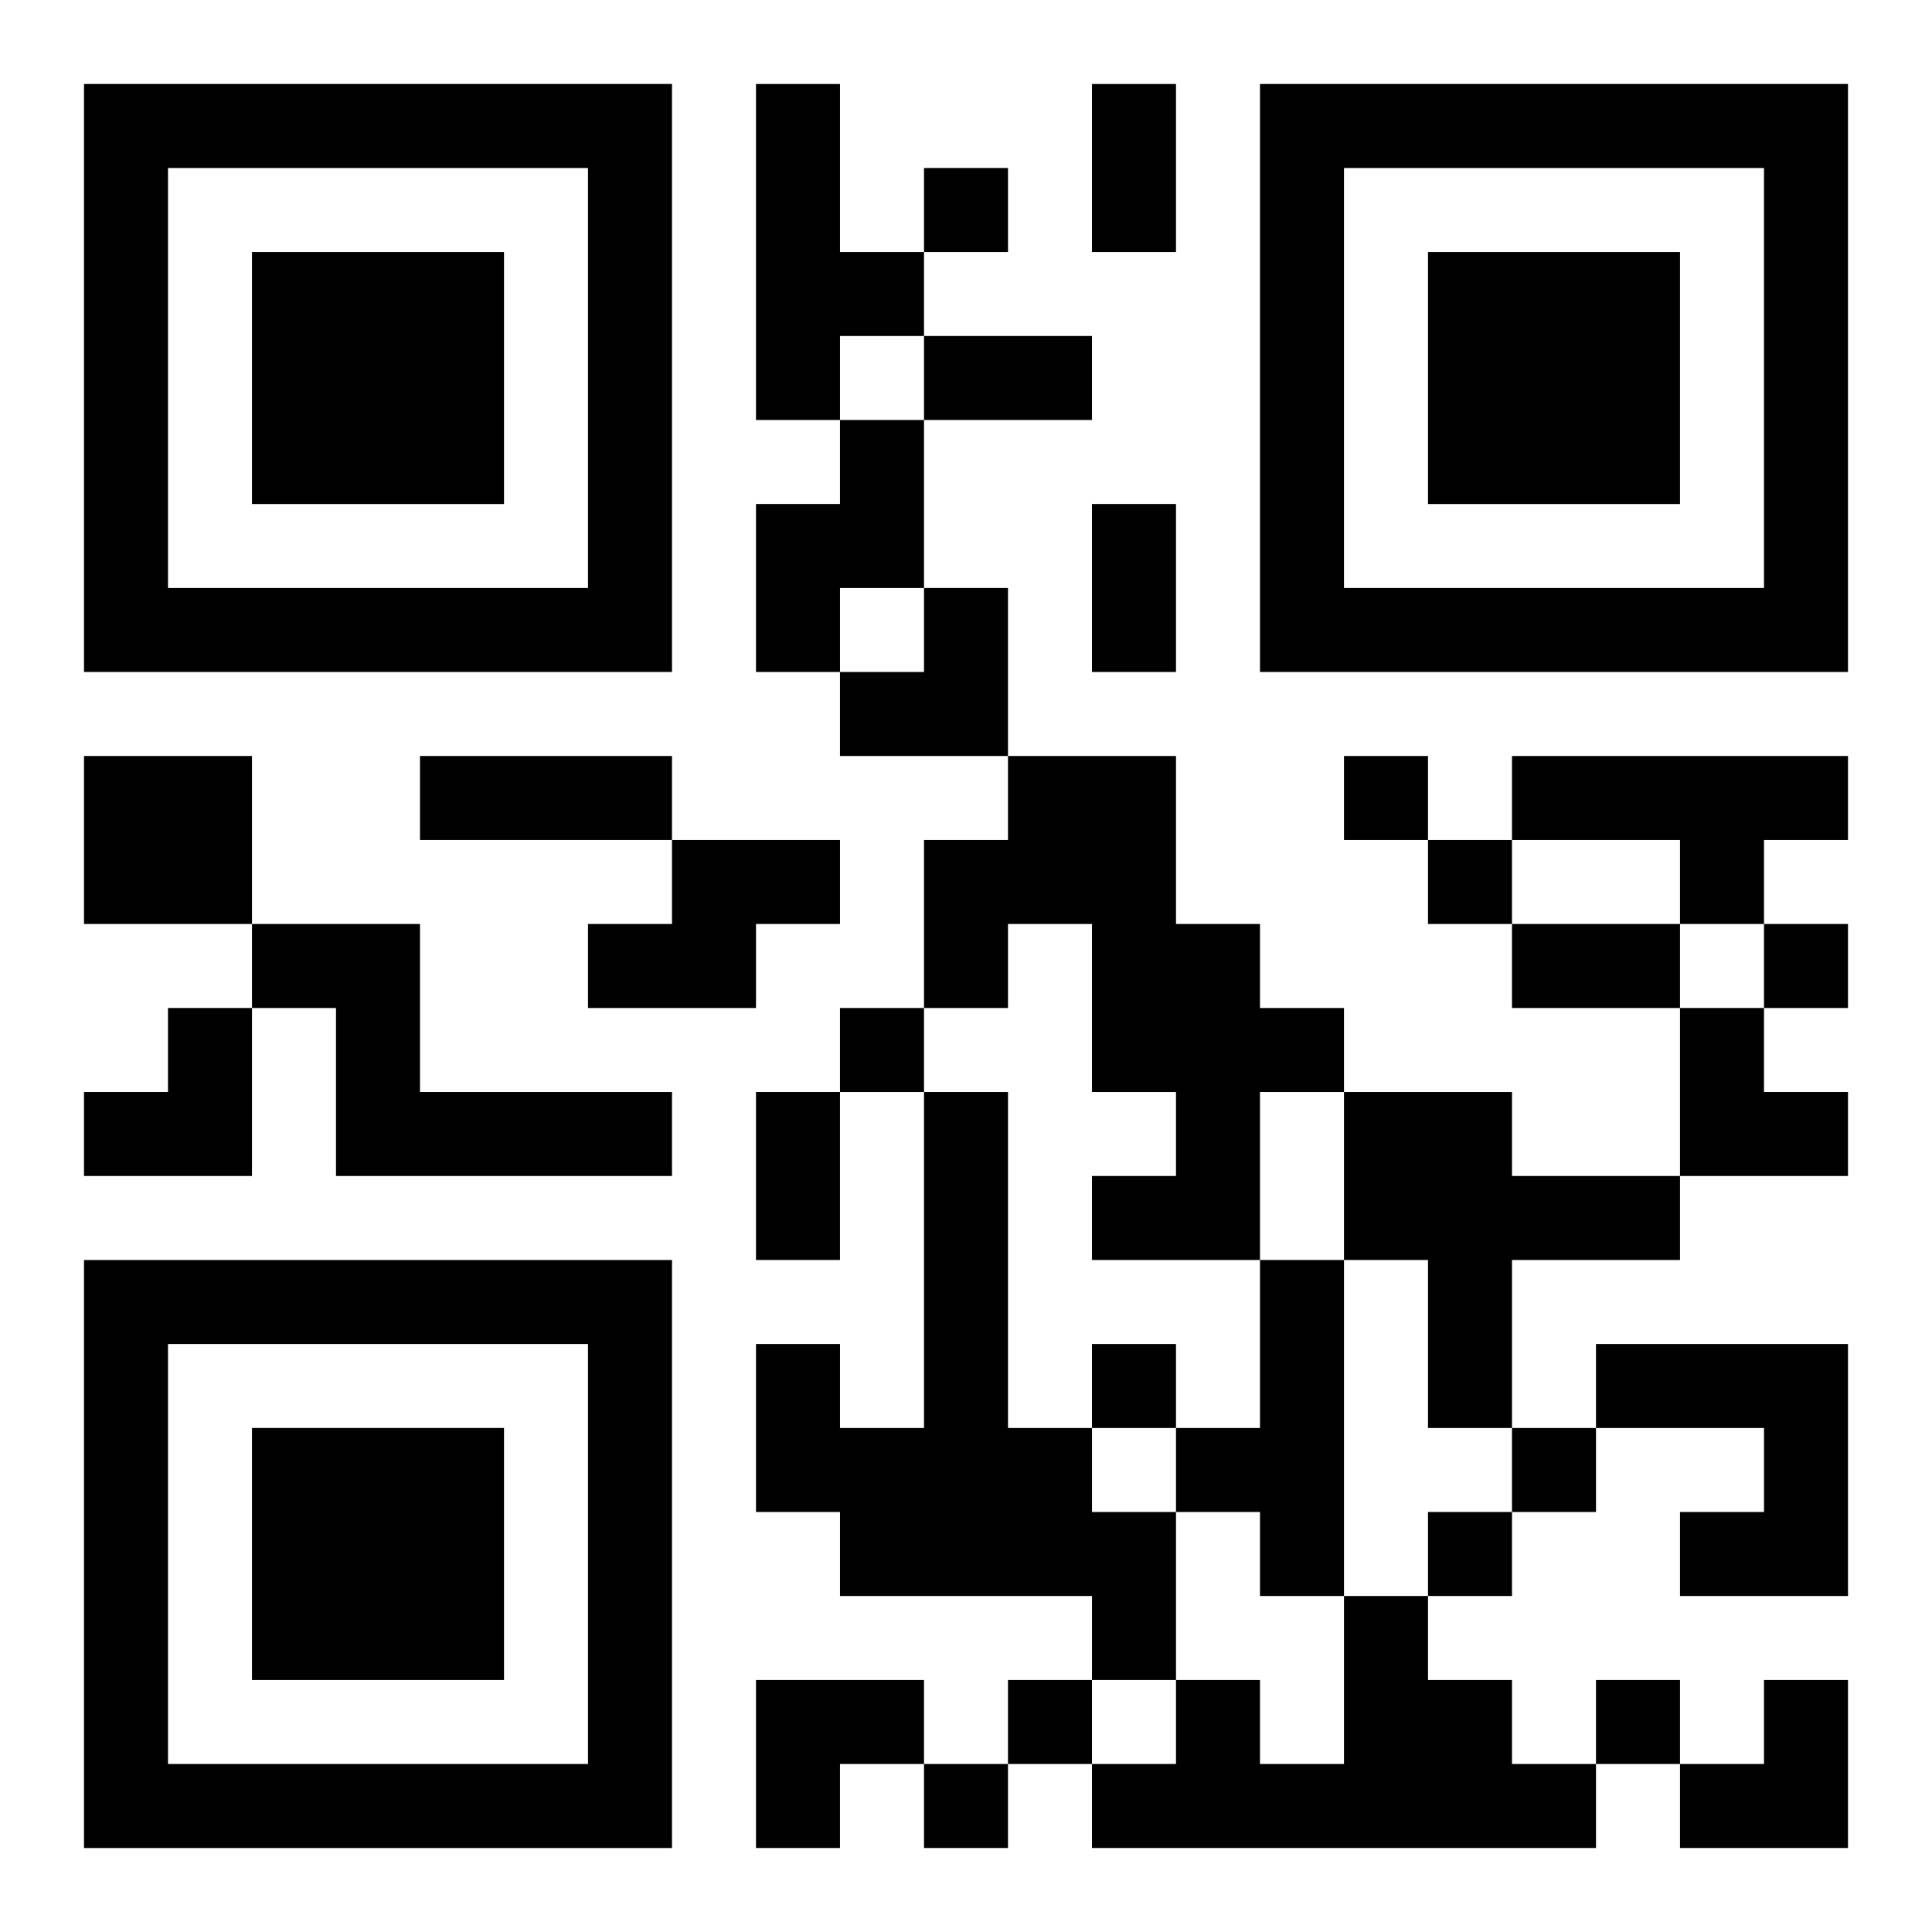 <?xml version="1.0" encoding="UTF-8"?>
<svg width="250" height="250" baseProfile="full" version="1.1" viewBox="-1 -1 23 23" xmlns="http://www.w3.org/2000/svg" xmlns:xlink="http://www.w3.org/1999/xlink"><symbol id="a"><path d="m0 7v7h7v-7h-7zm1 1h5v5h-5v-5zm1 1v3h3v-3h-3z"/></symbol><use y="-7" xlink:href="#a"/><use y="7" xlink:href="#a"/><use x="14" y="-7" xlink:href="#a"/><path d="m8 0h1v2h1v1h-1v1h-1v-4m1 4h1v2h-1v1h-1v-2h1v-1m-9 4h2v2h-2v-2m11 0h2v2h1v1h1v1h-1v2h-2v-1h1v-1h-1v-2h-1v1h-1v-2h1v-1m6 0h4v1h-1v1h-1v-1h-2v-1m-10 1h2v1h-1v1h-2v-1h1v-1m-5 1h2v2h3v1h-4v-2h-1v-1m8 2h1v4h1v1h1v2h-1v-1h-3v-1h-1v-2h1v1h1v-4m5 0h2v1h2v1h-2v2h-1v-2h-1v-2m-1 2h1v4h-1v-1h-1v-1h1v-2m4 1h3v3h-2v-1h1v-1h-2v-1m-3 3h1v1h1v1h1v1h-6v-1h1v-1h1v1h1v-2m-5-17v1h1v-1h-1m5 7v1h1v-1h-1m1 1v1h1v-1h-1m4 1v1h1v-1h-1m-11 1v1h1v-1h-1m3 4v1h1v-1h-1m5 1v1h1v-1h-1m-1 1v1h1v-1h-1m-5 2v1h1v-1h-1m7 0v1h1v-1h-1m-8 1v1h1v-1h-1m2-20h1v2h-1v-2m-2 3h2v1h-2v-1m2 2h1v2h-1v-2m-8 3h3v1h-3v-1m13 2h2v1h-2v-1m-9 2h1v2h-1v-2m1-6m1 0h1v2h-2v-1h1zm-10 5m1 0h1v2h-2v-1h1zm18 0h1v1h1v1h-2zm-11 8h2v1h-1v1h-1zm11 0m1 0h1v2h-2v-1h1z"/></svg>
